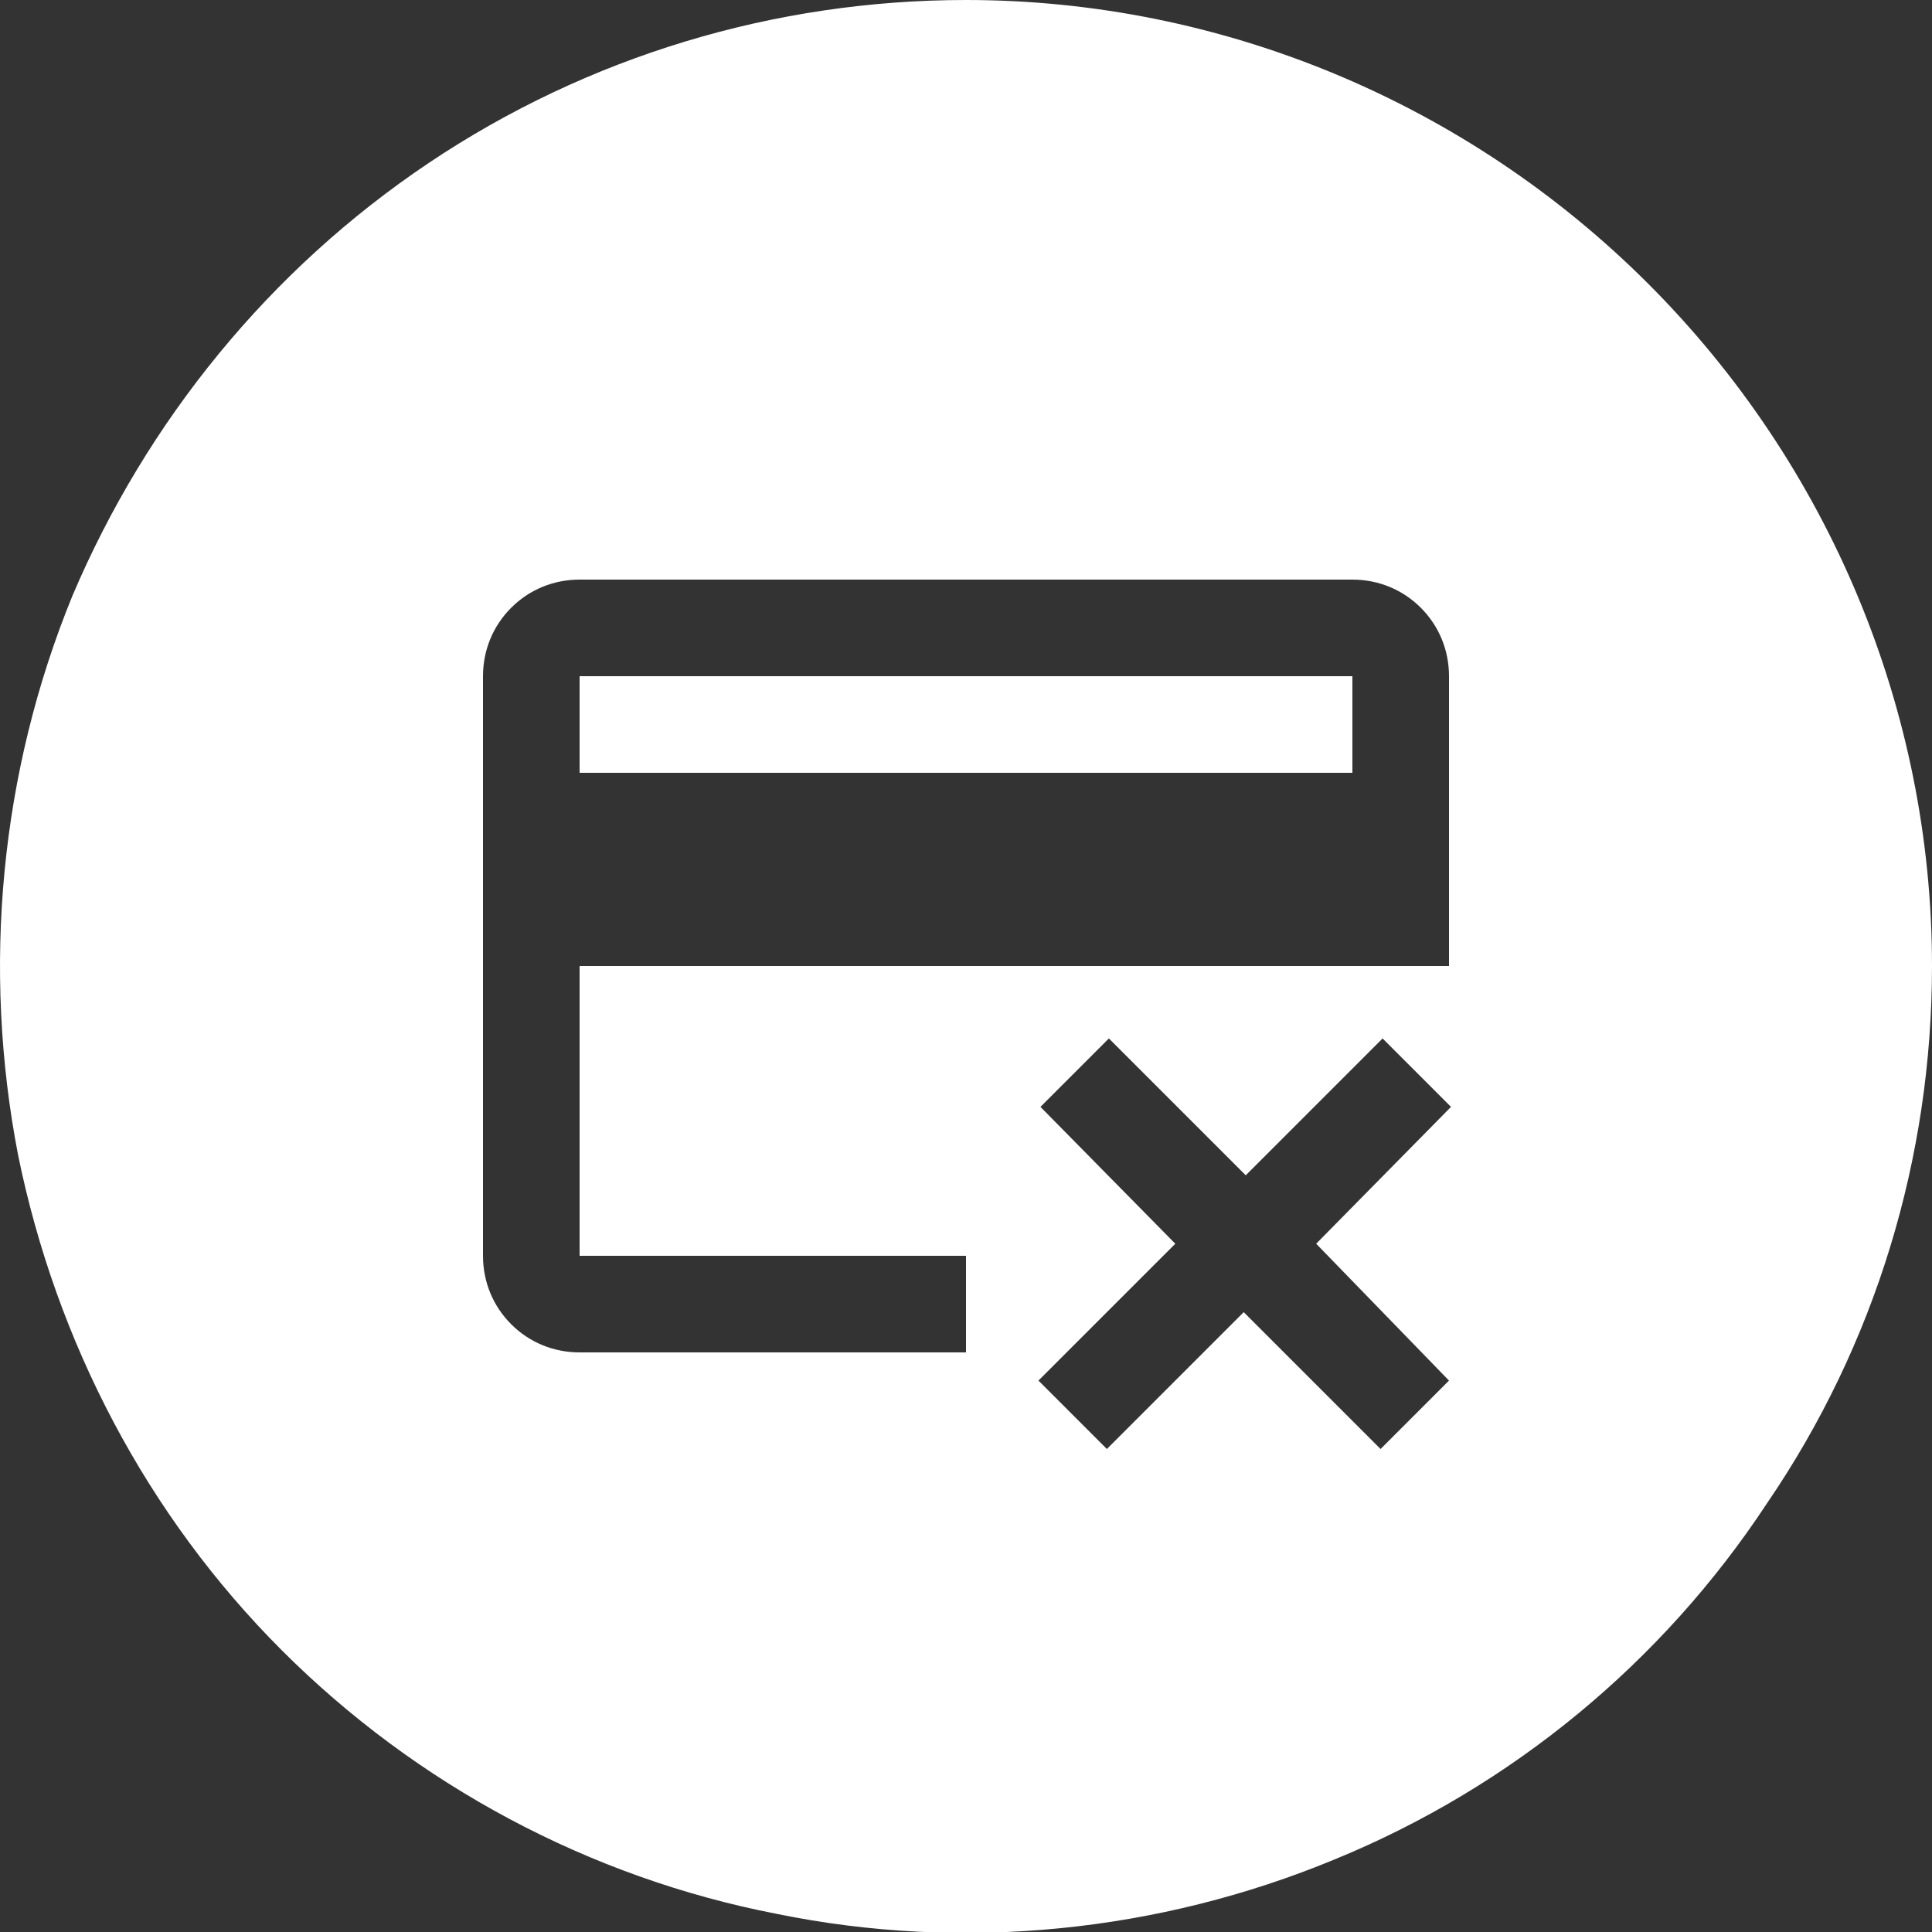<?xml version="1.0" encoding="utf-8"?>
<!-- Generator: Adobe Illustrator 25.4.1, SVG Export Plug-In . SVG Version: 6.00 Build 0)  -->
<svg version="1.1" id="Layer_1" xmlns="http://www.w3.org/2000/svg" xmlns:xlink="http://www.w3.org/1999/xlink" x="0px" y="0px"
	 viewBox="0 0 96 96" style="enable-background:new 0 0 96 96;" xml:space="preserve">
<rect x="0" y="0" width="96" height="96" fill="#333333" stroke="none"/>
<style type="text/css">
	.st0{fill:#FFFFFF;}
</style>
<g>
	<g>
		<g>
			<path class="st0" d="M67.2,33.6H28.8v4.8h38.4V33.6z"/>
			<path class="st0" d="M48,0c-9.5,0-18.8,2.8-26.7,8.1S7.3,20.9,3.6,29.6C0,38.4-0.9,48.1,0.9,57.4C2.8,66.7,7.3,75.3,14,82
				s15.3,11.3,24.6,13.1c9.3,1.9,19,0.9,27.7-2.7c8.8-3.6,16.3-9.8,21.5-17.7C93.2,66.8,96,57.5,96,48c0-12.7-5.1-24.9-14.1-33.9
				S60.7,0,48,0L48,0z M72,68.6L68.6,72l-6.8-6.8L55,72l-3.4-3.4l6.8-6.8L51.7,55l3.4-3.4l6.8,6.8l6.8-6.8l3.4,3.4l-6.7,6.8L72,68.6
				z M72,48H28.8v14.4H48v4.8H28.8c-1.3,0-2.5-0.5-3.4-1.4S24,63.7,24,62.4V33.6c0-1.3,0.5-2.5,1.4-3.4s2.1-1.4,3.4-1.4h38.4
				c1.3,0,2.5,0.5,3.4,1.4s1.4,2.1,1.4,3.4V48z"/>
		</g>
	</g>
</g>
</svg>
